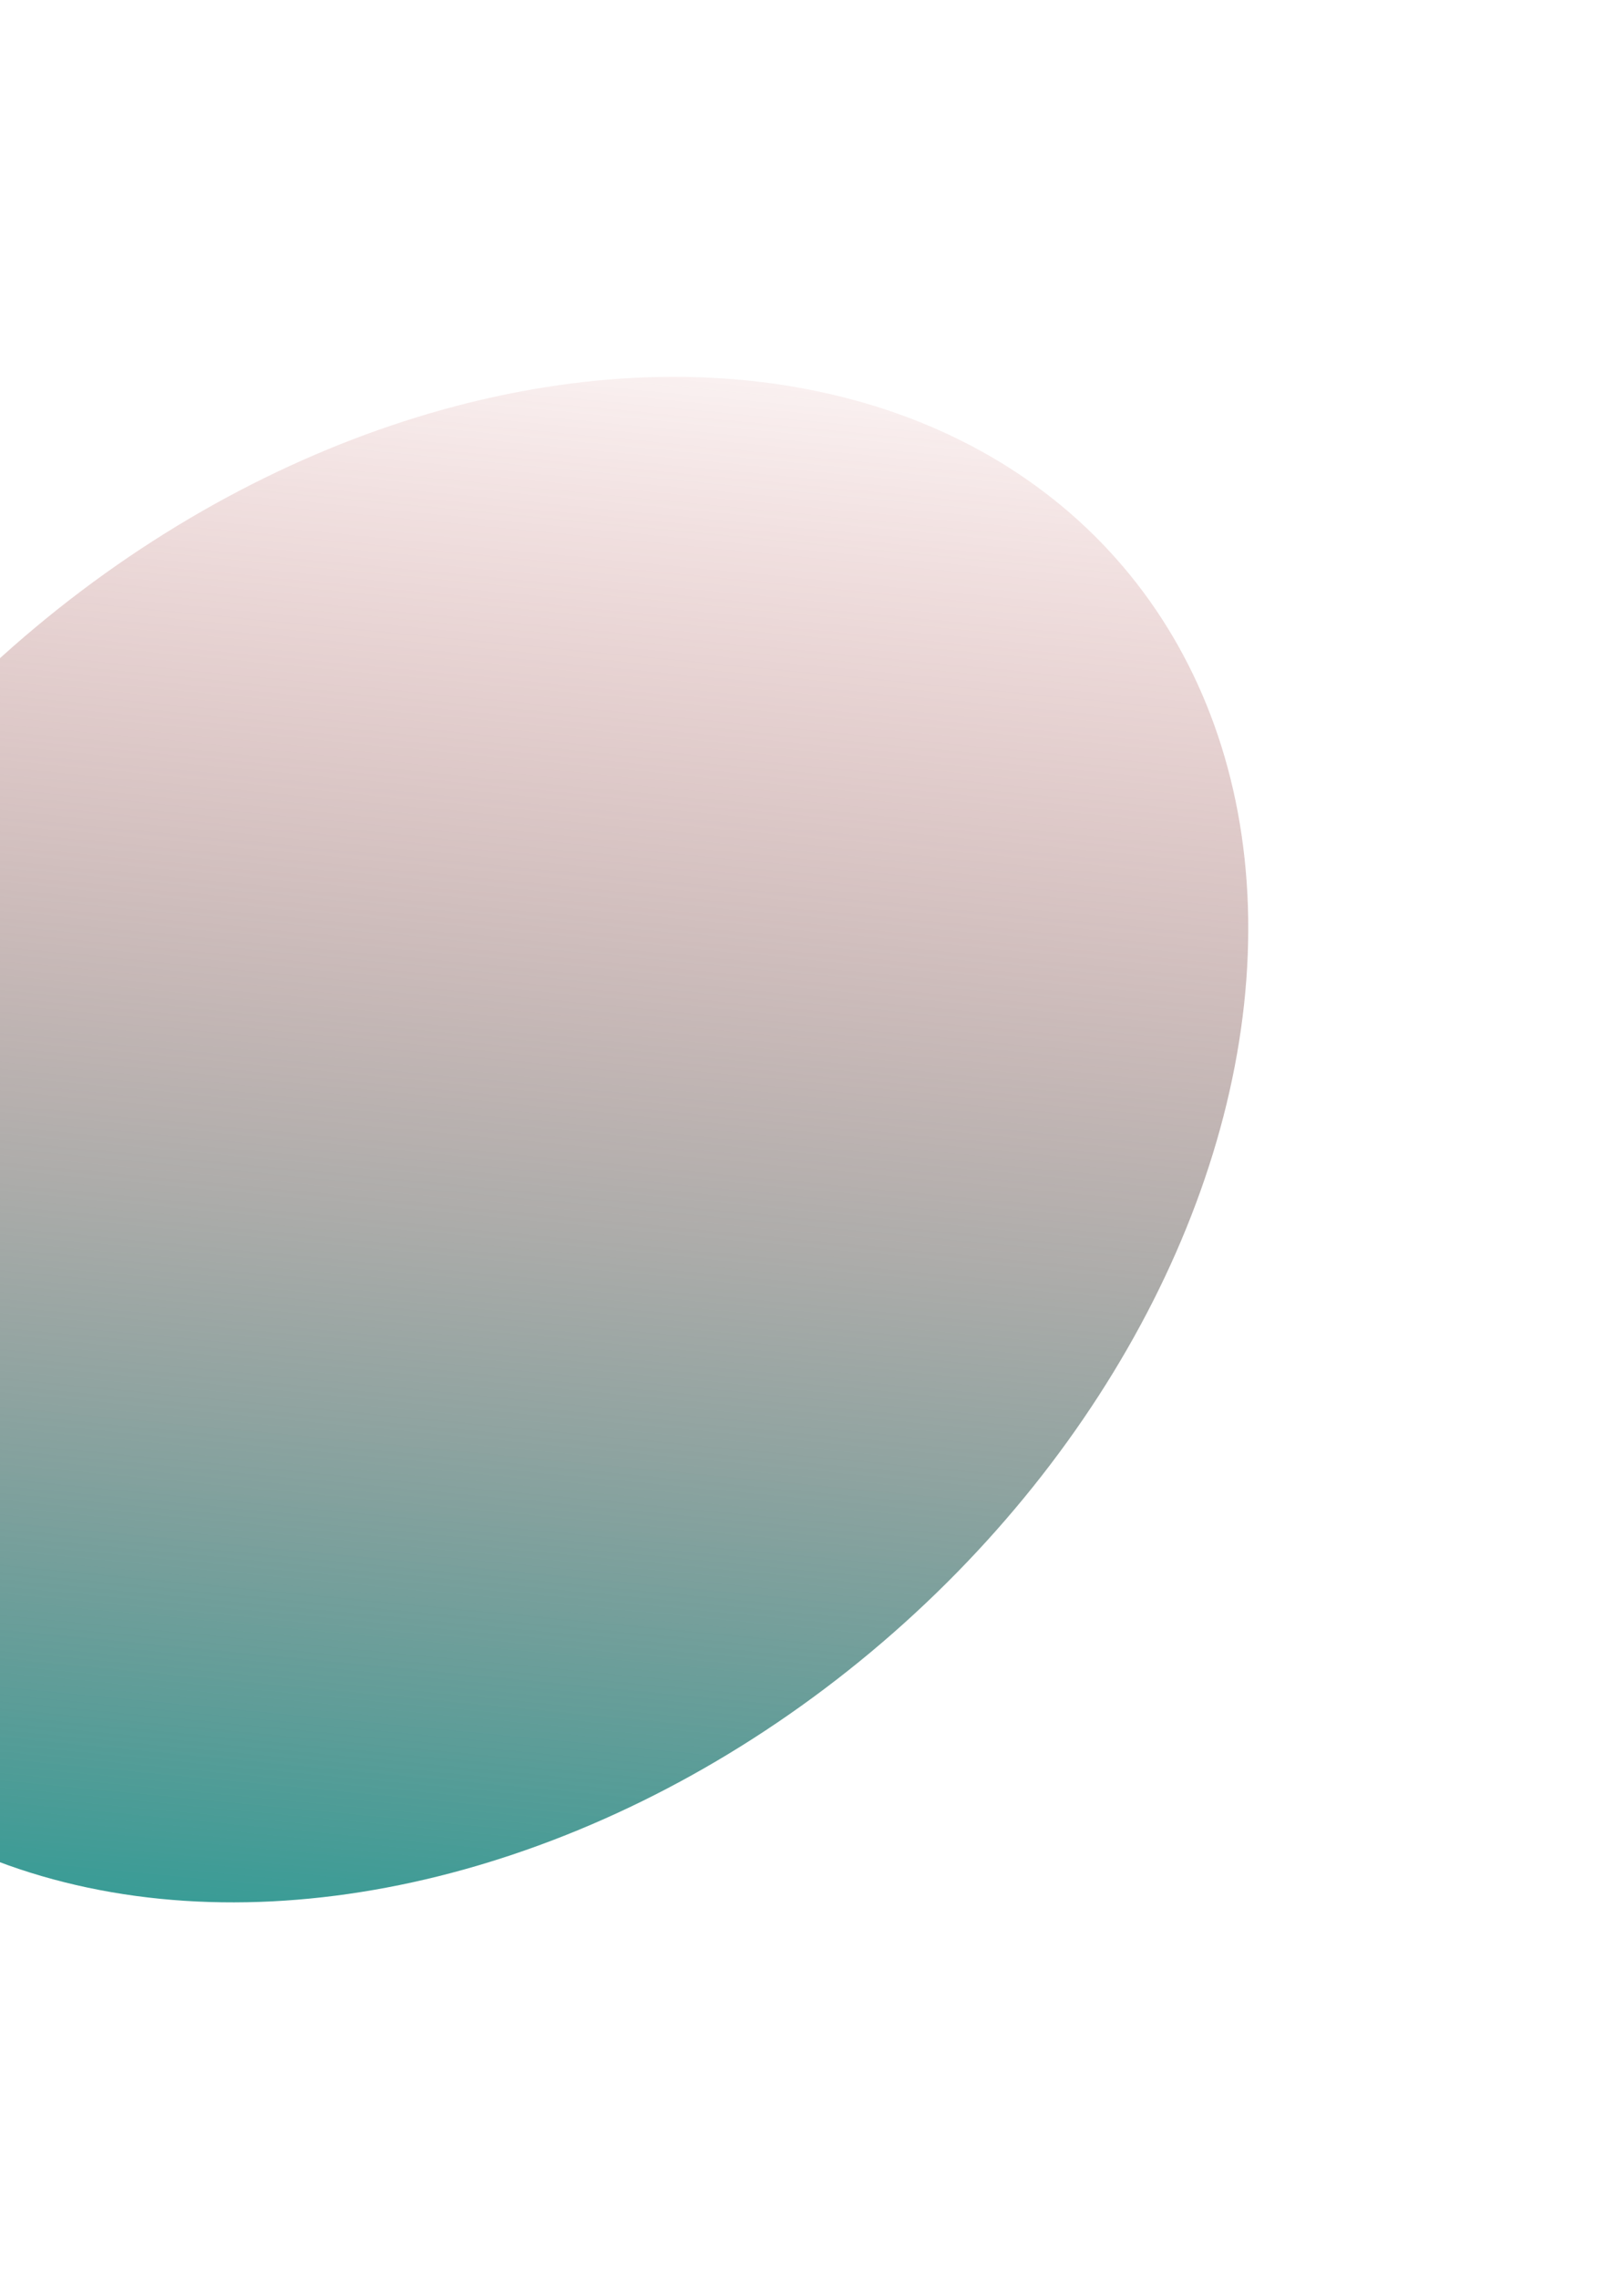 <svg width="865" height="1213" viewBox="0 0 865 1213" fill="none" xmlns="http://www.w3.org/2000/svg">
<g filter="url(#filter0_f_145_990)">
<ellipse cx="351.953" cy="469.149" rx="351.953" ry="469.149" transform="matrix(-0.632 -0.775 0.768 -0.641 103.558 1180.08)" fill="url(#paint0_linear_145_990)"/>
</g>
<defs>
<filter id="filter0_f_145_990" x="-381.852" y="0.508" width="1246.55" height="1212.06" filterUnits="userSpaceOnUse" color-interpolation-filters="sRGB">
<feFlood flood-opacity="0" result="BackgroundImageFix"/>
<feBlend mode="normal" in="SourceGraphic" in2="BackgroundImageFix" result="shape"/>
<feGaussianBlur stdDeviation="100" result="effect1_foregroundBlur_145_990"/>
</filter>
<linearGradient id="paint0_linear_145_990" x1="72.76" y1="64.658" x2="755.008" y2="747.476" gradientUnits="userSpaceOnUse">
<stop stop-color="#1F9D96"/>
<stop offset="1" stop-color="#BC2525" stop-opacity="0"/>
</linearGradient>
</defs>
</svg>
